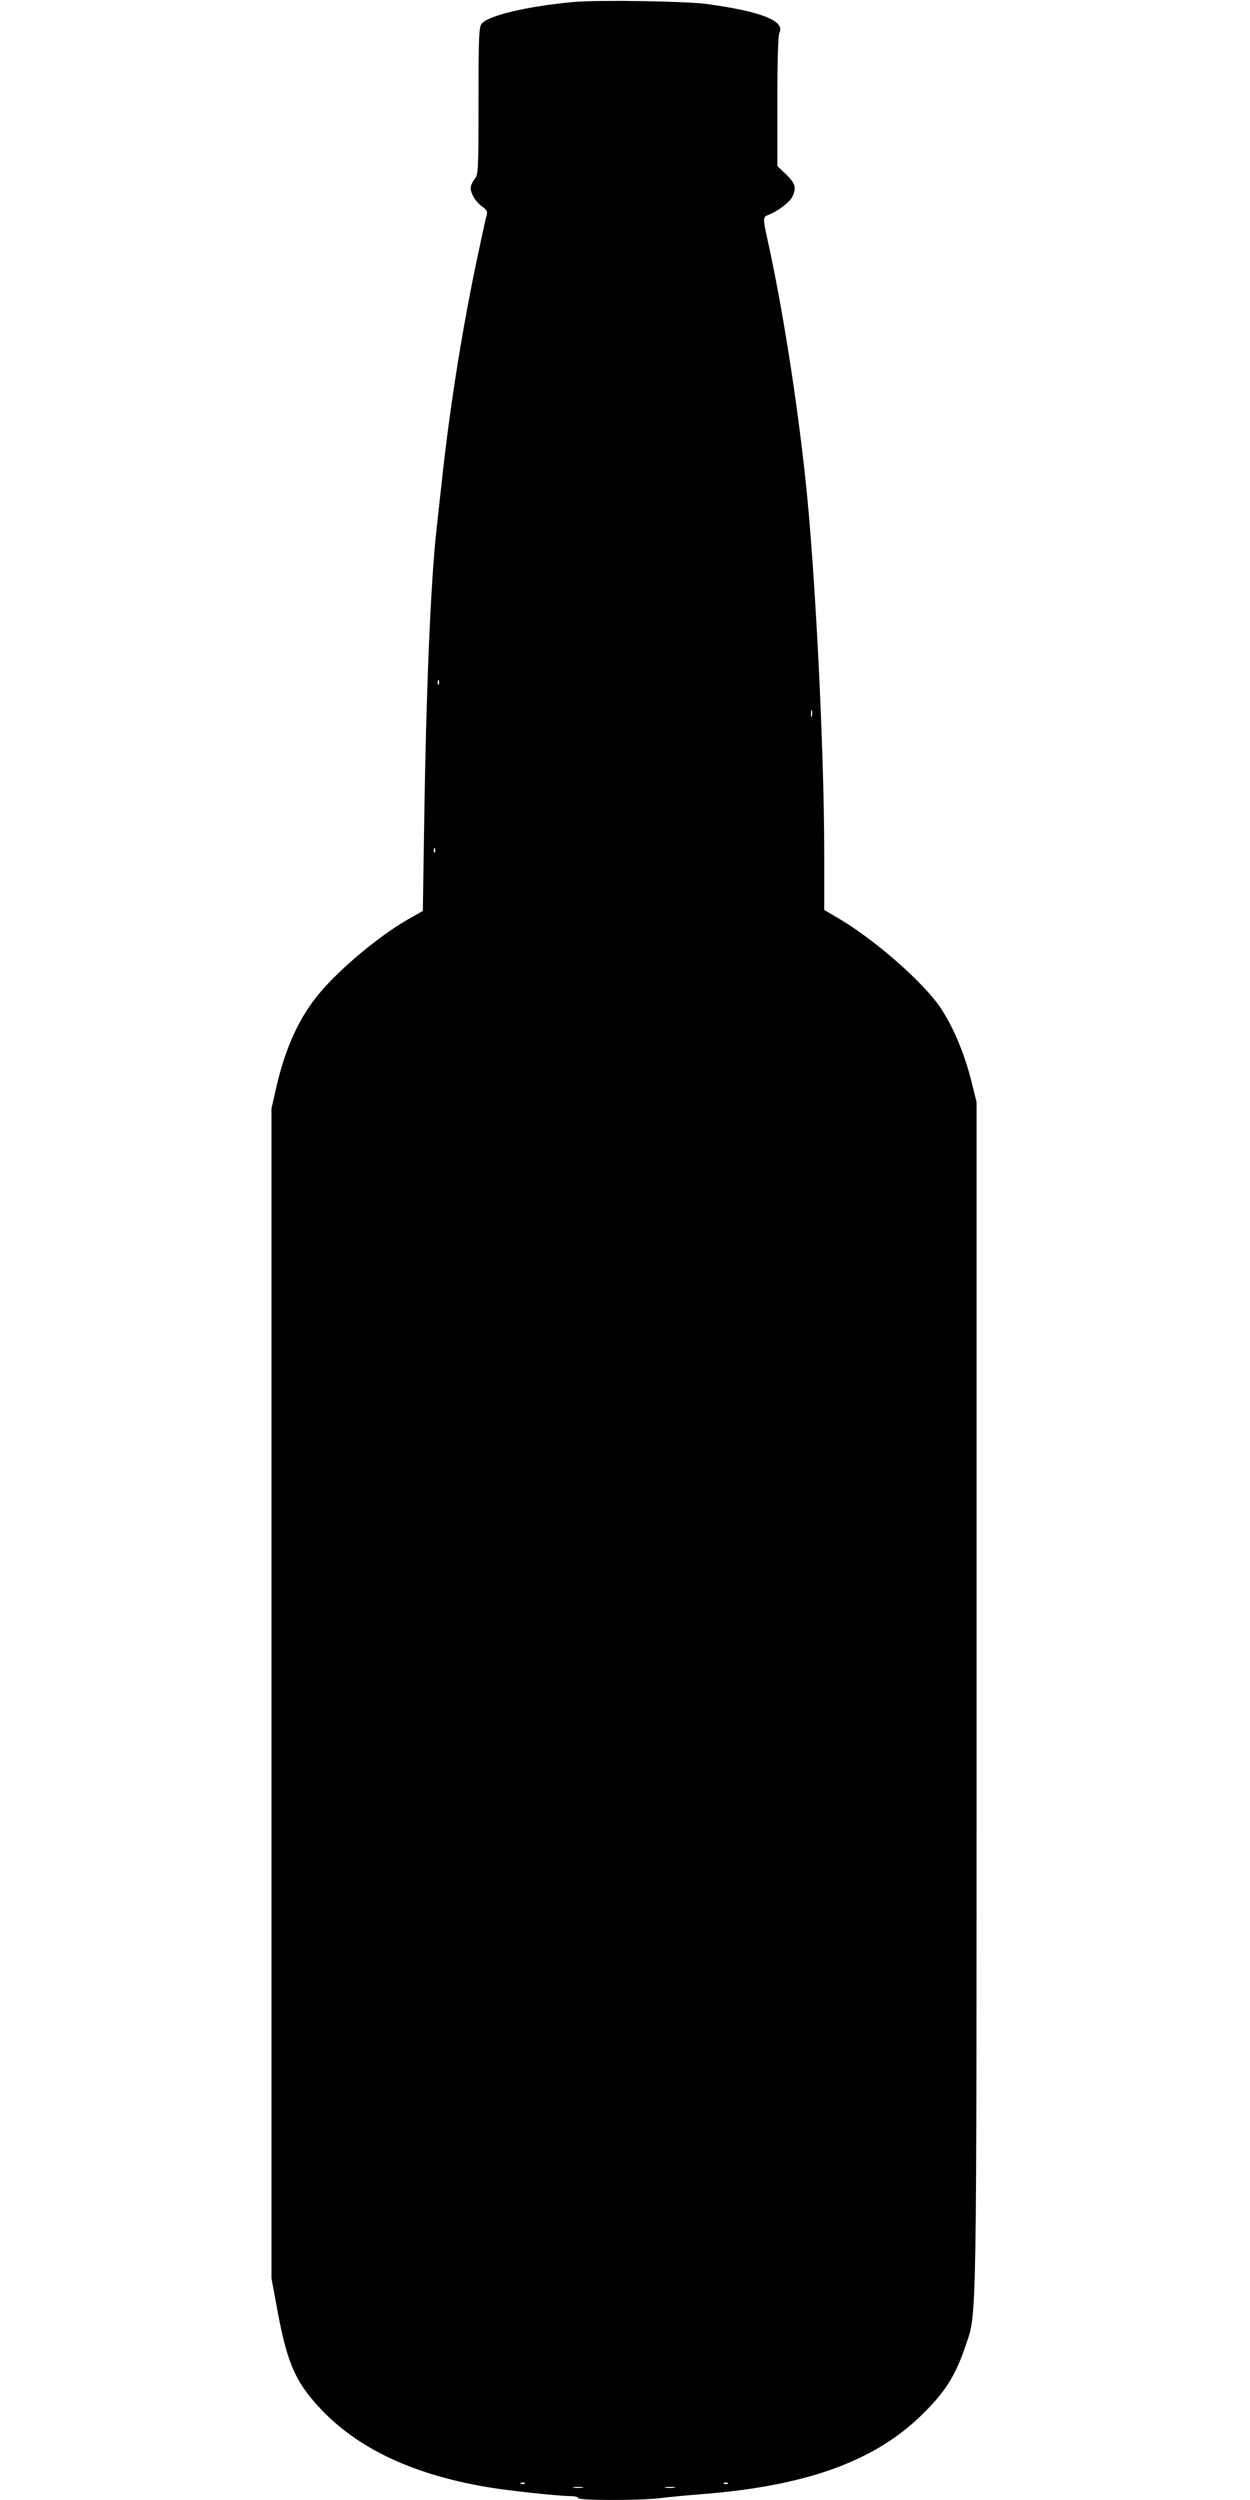  <svg version="1.0" xmlns="http://www.w3.org/2000/svg"
 width="640pt" height="1280pt" viewBox="0 0 640 1280"
 preserveAspectRatio="xMidYMid meet"><g transform="translate(0,1280) scale(0.1,-0.1)"
fill="#000000" stroke="none">
<path d="M2940 12790 c-236 -21 -445 -70 -475 -113 -13 -18 -15 -76 -15 -395
0 -359 -1 -375 -20 -399 -11 -14 -20 -34 -20 -45 0 -30 25 -71 58 -95 28 -21
30 -26 21 -55 -5 -18 -29 -130 -54 -249 -75 -363 -136 -755 -174 -1114 -12
-104 -23 -210 -26 -235 -30 -271 -53 -825 -63 -1489 l-7 -465 -81 -46 c-157
-91 -371 -273 -469 -401 -92 -118 -158 -269 -201 -459 l-24 -105 0 -2995 0
-2995 30 -163 c47 -251 85 -348 187 -467 193 -226 485 -371 888 -439 104 -18
366 -46 425 -46 22 0 40 -4 40 -10 0 -13 309 -13 416 -1 43 6 142 15 219 21
520 41 865 162 1106 388 132 125 189 211 244 375 57 171 55 44 55 3338 l0
3027 -29 116 c-35 136 -90 267 -154 364 -87 130 -330 344 -517 456 l-80 47 0
293 c0 530 -47 1460 -96 1911 -45 422 -121 896 -193 1222 -26 117 -26 122 4
133 45 17 106 63 121 91 23 46 17 69 -31 116 l-45 43 0 330 c0 209 4 338 10
351 33 61 -93 111 -375 149 -109 14 -546 21 -675 10z m-693 -3492 c-3 -8 -6
-5 -6 6 -1 11 2 17 5 13 3 -3 4 -12 1 -19z m1910 -165 c-3 -10 -5 -4 -5 12 0
17 2 24 5 18 2 -7 2 -21 0 -30z m-1930 -695 c-3 -8 -6 -5 -6 6 -1 11 2 17 5
13 3 -3 4 -12 1 -19z m460 -8354 c-3 -3 -12 -4 -19 -1 -8 3 -5 6 6 6 11 1 17
-2 13 -5z m1040 0 c-3 -3 -12 -4 -19 -1 -8 3 -5 6 6 6 11 1 17 -2 13 -5z
m-744 -21 c-13 -2 -33 -2 -45 0 -13 2 -3 4 22 4 25 0 35 -2 23 -4z m470 0
c-13 -2 -33 -2 -45 0 -13 2 -3 4 22 4 25 0 35 -2 23 -4z"/>
</g>
</svg>
